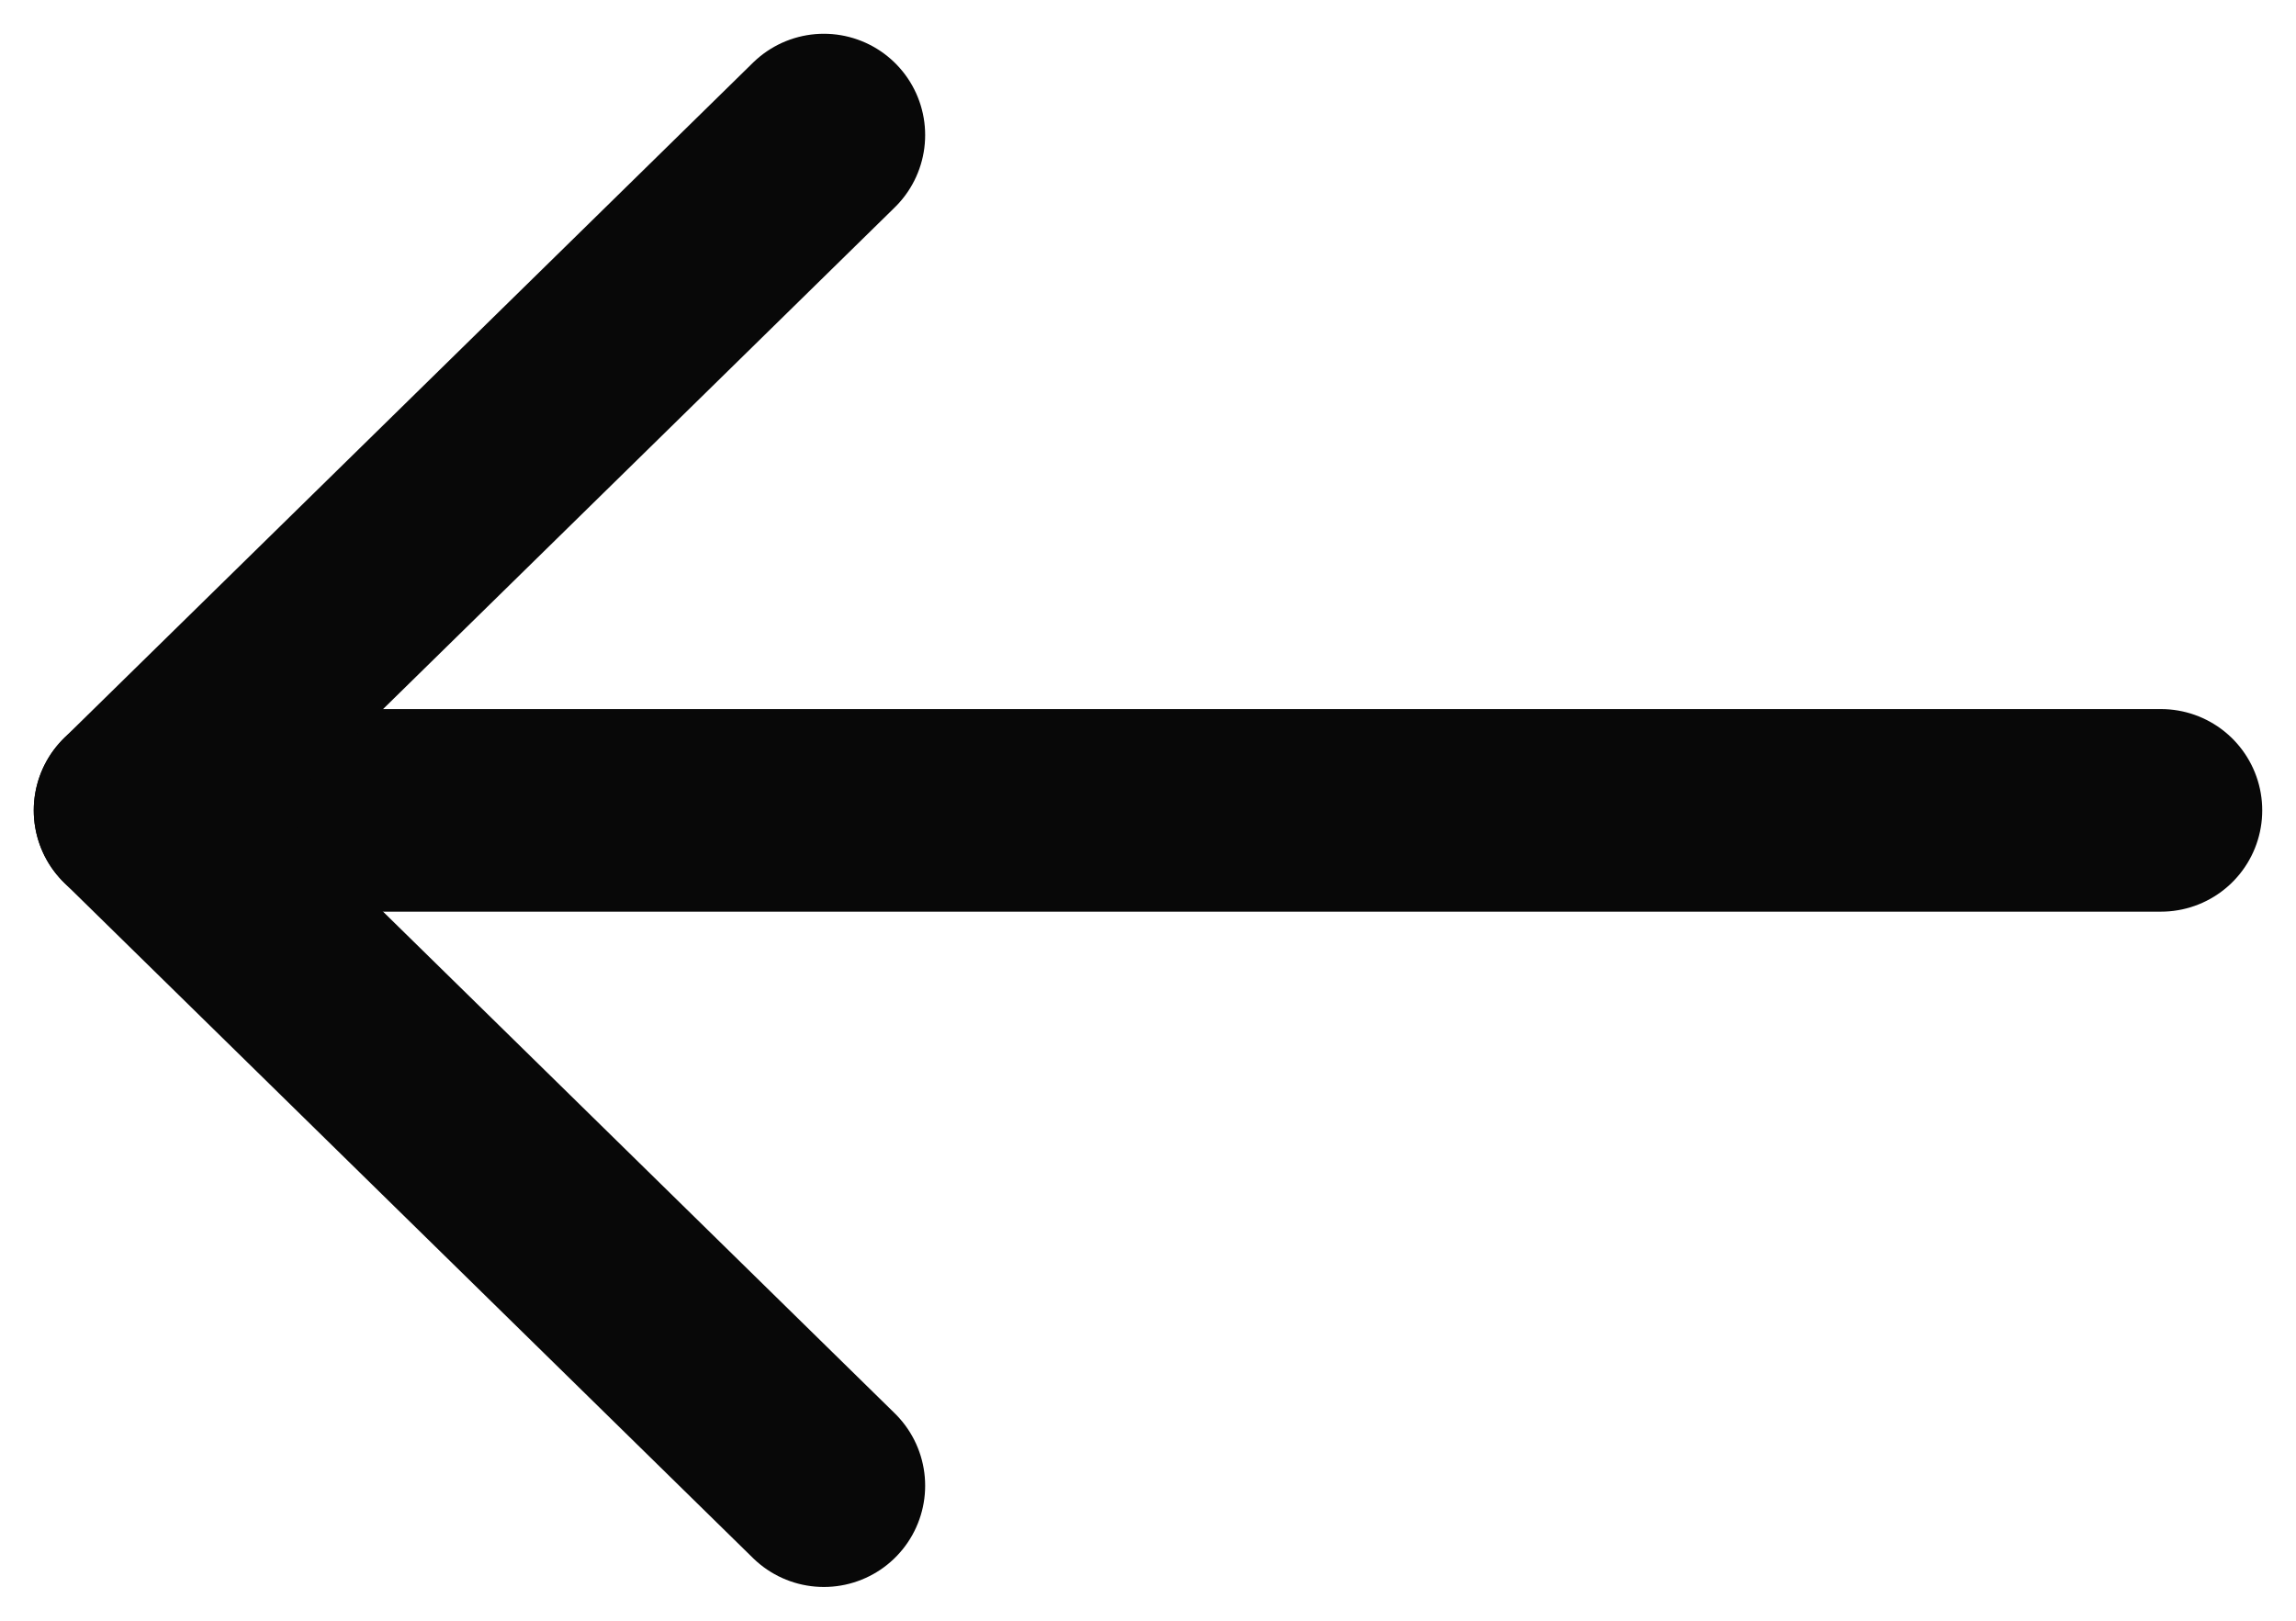 <svg width="34" height="24" viewBox="0 0 34 24" version="1.1" xmlns="http://www.w3.org/2000/svg" xmlns:xlink="http://www.w3.org/1999/xlink">
<g id="Canvas" fill="none">
<g id="arrow-left">
<g id="Vector">
<path d="M 30 0L 0 0" stroke-width="3" stroke-linecap="round" stroke-linejoin="round" transform="translate(2 12)" stroke="#080808"/>
</g>
<g id="Vector_2">
<path d="M 10.2 20L 0 10L 10.2 0" stroke-width="3" stroke-linecap="round" stroke-linejoin="round" transform="translate(2 2)" stroke="#080808"/>
</g>
</g>
</g>
</svg>


